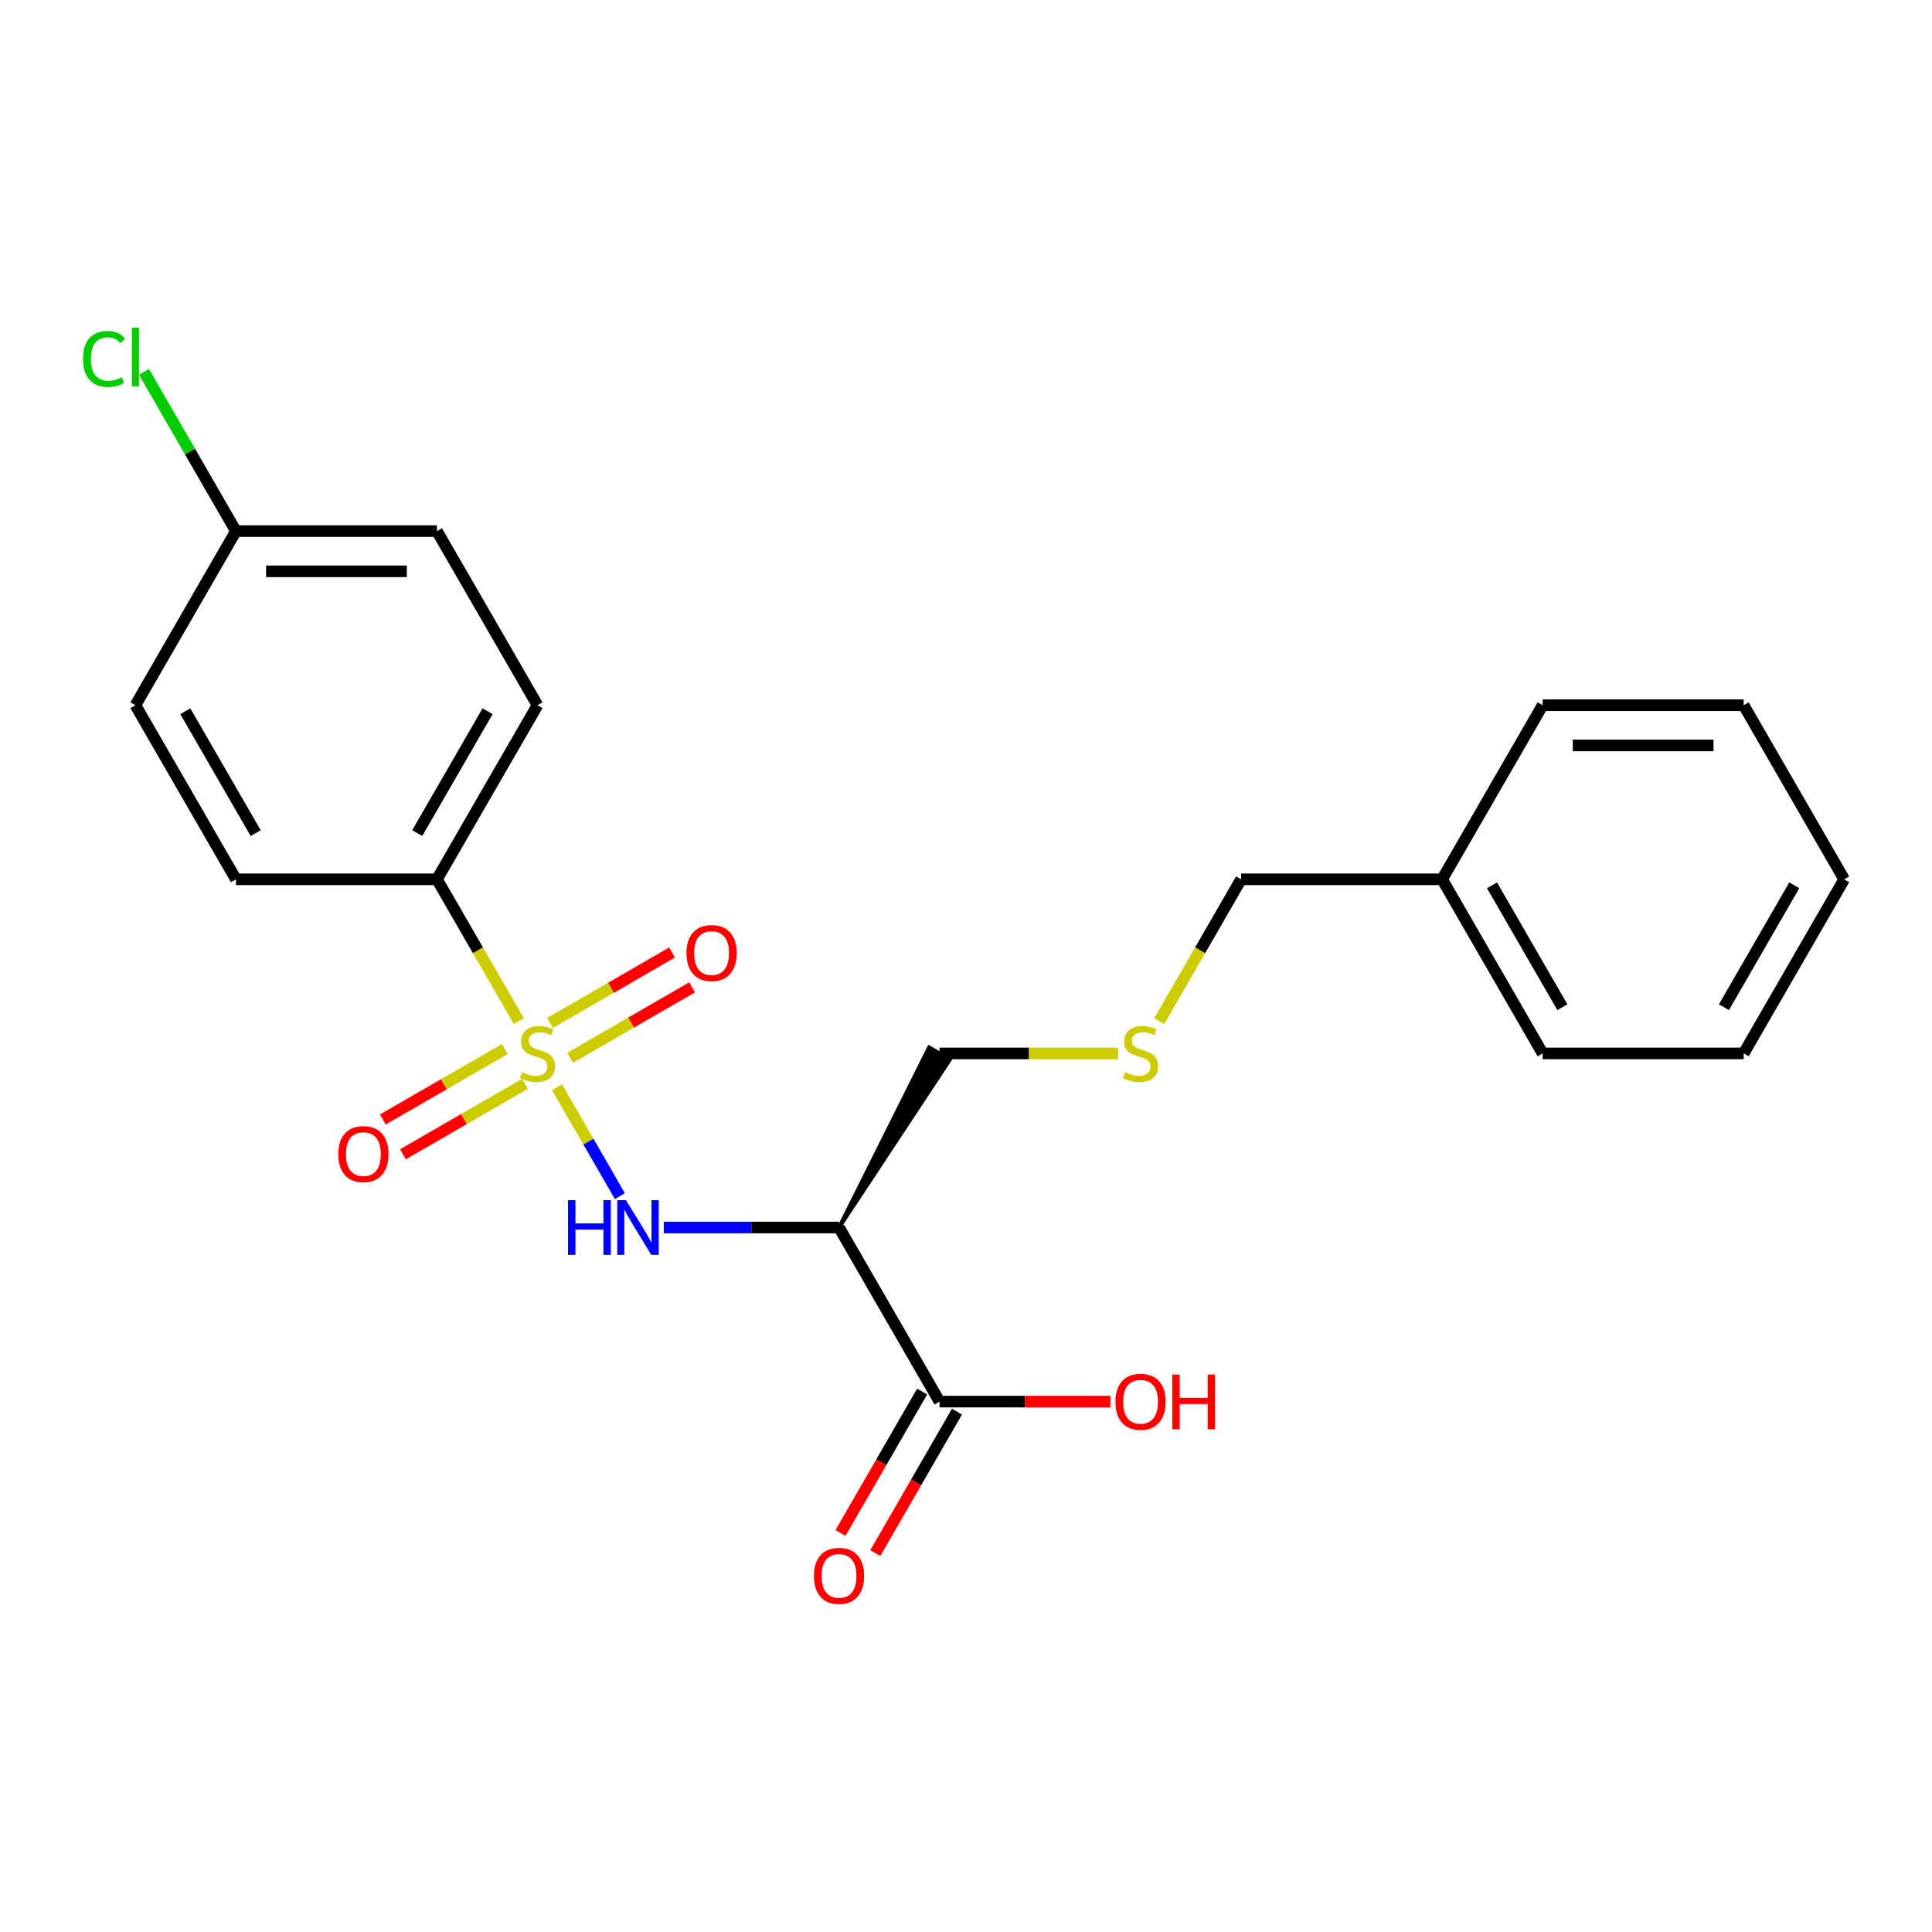 <?xml version='1.0' encoding='iso-8859-1'?>
<svg version='1.1' baseProfile='full'
              xmlns='http://www.w3.org/2000/svg'
                      xmlns:rdkit='http://www.rdkit.org/xml'
                      xmlns:xlink='http://www.w3.org/1999/xlink'
                  xml:space='preserve'
width='1000px' height='1000px' viewBox='0 0 1000 1000'>
<!-- END OF HEADER -->
<rect style='opacity:1.0;fill:#FFFFFF;stroke:none' width='1000' height='1000' x='0' y='0'> </rect>
<path class='bond-0' d='M 288.291,562.729 L 304.565,590.916' style='fill:none;fill-rule:evenodd;stroke:#CCCC00;stroke-width:6px;stroke-linecap:butt;stroke-linejoin:miter;stroke-opacity:1' />
<path class='bond-0' d='M 304.565,590.916 L 320.839,619.103' style='fill:none;fill-rule:evenodd;stroke:#0000FF;stroke-width:6px;stroke-linecap:butt;stroke-linejoin:miter;stroke-opacity:1' />
<path class='bond-1' d='M 268.544,528.526 L 247.358,491.83' style='fill:none;fill-rule:evenodd;stroke:#CCCC00;stroke-width:6px;stroke-linecap:butt;stroke-linejoin:miter;stroke-opacity:1' />
<path class='bond-1' d='M 247.358,491.83 L 226.172,455.134' style='fill:none;fill-rule:evenodd;stroke:#000000;stroke-width:6px;stroke-linecap:butt;stroke-linejoin:miter;stroke-opacity:1' />
<path class='bond-2' d='M 261.314,542.98 L 229.731,561.215' style='fill:none;fill-rule:evenodd;stroke:#CCCC00;stroke-width:6px;stroke-linecap:butt;stroke-linejoin:miter;stroke-opacity:1' />
<path class='bond-2' d='M 229.731,561.215 L 198.147,579.45' style='fill:none;fill-rule:evenodd;stroke:#FF0000;stroke-width:6px;stroke-linecap:butt;stroke-linejoin:miter;stroke-opacity:1' />
<path class='bond-2' d='M 271.72,561.003 L 240.136,579.238' style='fill:none;fill-rule:evenodd;stroke:#CCCC00;stroke-width:6px;stroke-linecap:butt;stroke-linejoin:miter;stroke-opacity:1' />
<path class='bond-2' d='M 240.136,579.238 L 208.552,597.472' style='fill:none;fill-rule:evenodd;stroke:#FF0000;stroke-width:6px;stroke-linecap:butt;stroke-linejoin:miter;stroke-opacity:1' />
<path class='bond-3' d='M 295.082,547.514 L 326.666,529.279' style='fill:none;fill-rule:evenodd;stroke:#CCCC00;stroke-width:6px;stroke-linecap:butt;stroke-linejoin:miter;stroke-opacity:1' />
<path class='bond-3' d='M 326.666,529.279 L 358.25,511.045' style='fill:none;fill-rule:evenodd;stroke:#FF0000;stroke-width:6px;stroke-linecap:butt;stroke-linejoin:miter;stroke-opacity:1' />
<path class='bond-3' d='M 284.677,529.492 L 316.261,511.257' style='fill:none;fill-rule:evenodd;stroke:#CCCC00;stroke-width:6px;stroke-linecap:butt;stroke-linejoin:miter;stroke-opacity:1' />
<path class='bond-3' d='M 316.261,511.257 L 347.844,493.022' style='fill:none;fill-rule:evenodd;stroke:#FF0000;stroke-width:6px;stroke-linecap:butt;stroke-linejoin:miter;stroke-opacity:1' />
<path class='bond-4' d='M 343.566,635.36 L 388.922,635.36' style='fill:none;fill-rule:evenodd;stroke:#0000FF;stroke-width:6px;stroke-linecap:butt;stroke-linejoin:miter;stroke-opacity:1' />
<path class='bond-4' d='M 388.922,635.36 L 434.278,635.36' style='fill:none;fill-rule:evenodd;stroke:#000000;stroke-width:6px;stroke-linecap:butt;stroke-linejoin:miter;stroke-opacity:1' />
<path class='bond-5' d='M 434.278,635.36 L 486.305,725.473' style='fill:none;fill-rule:evenodd;stroke:#000000;stroke-width:6px;stroke-linecap:butt;stroke-linejoin:miter;stroke-opacity:1' />
<path class='bond-6' d='M 434.278,635.36 L 491.712,548.369 L 480.898,542.126 Z' style='fill:#000000;fill-rule:evenodd;fill-opacity:1;stroke:#000000;stroke-width:2px;stroke-linecap:butt;stroke-linejoin:miter;stroke-opacity:1;' />
<path class='bond-7' d='M 477.294,720.27 L 456.165,756.866' style='fill:none;fill-rule:evenodd;stroke:#000000;stroke-width:6px;stroke-linecap:butt;stroke-linejoin:miter;stroke-opacity:1' />
<path class='bond-7' d='M 456.165,756.866 L 435.037,793.462' style='fill:none;fill-rule:evenodd;stroke:#FF0000;stroke-width:6px;stroke-linecap:butt;stroke-linejoin:miter;stroke-opacity:1' />
<path class='bond-7' d='M 495.316,730.676 L 474.188,767.271' style='fill:none;fill-rule:evenodd;stroke:#000000;stroke-width:6px;stroke-linecap:butt;stroke-linejoin:miter;stroke-opacity:1' />
<path class='bond-7' d='M 474.188,767.271 L 453.059,803.867' style='fill:none;fill-rule:evenodd;stroke:#FF0000;stroke-width:6px;stroke-linecap:butt;stroke-linejoin:miter;stroke-opacity:1' />
<path class='bond-8' d='M 486.305,725.473 L 530.531,725.473' style='fill:none;fill-rule:evenodd;stroke:#000000;stroke-width:6px;stroke-linecap:butt;stroke-linejoin:miter;stroke-opacity:1' />
<path class='bond-8' d='M 530.531,725.473 L 574.757,725.473' style='fill:none;fill-rule:evenodd;stroke:#FF0000;stroke-width:6px;stroke-linecap:butt;stroke-linejoin:miter;stroke-opacity:1' />
<path class='bond-9' d='M 226.172,455.134 L 278.198,365.021' style='fill:none;fill-rule:evenodd;stroke:#000000;stroke-width:6px;stroke-linecap:butt;stroke-linejoin:miter;stroke-opacity:1' />
<path class='bond-9' d='M 215.953,431.212 L 252.372,368.133' style='fill:none;fill-rule:evenodd;stroke:#000000;stroke-width:6px;stroke-linecap:butt;stroke-linejoin:miter;stroke-opacity:1' />
<path class='bond-10' d='M 226.172,455.134 L 122.118,455.134' style='fill:none;fill-rule:evenodd;stroke:#000000;stroke-width:6px;stroke-linecap:butt;stroke-linejoin:miter;stroke-opacity:1' />
<path class='bond-11' d='M 278.198,365.021 L 226.172,274.909' style='fill:none;fill-rule:evenodd;stroke:#000000;stroke-width:6px;stroke-linecap:butt;stroke-linejoin:miter;stroke-opacity:1' />
<path class='bond-12' d='M 122.118,455.134 L 70.091,365.021' style='fill:none;fill-rule:evenodd;stroke:#000000;stroke-width:6px;stroke-linecap:butt;stroke-linejoin:miter;stroke-opacity:1' />
<path class='bond-12' d='M 132.337,431.212 L 95.918,368.133' style='fill:none;fill-rule:evenodd;stroke:#000000;stroke-width:6px;stroke-linecap:butt;stroke-linejoin:miter;stroke-opacity:1' />
<path class='bond-13' d='M 578.677,545.247 L 532.491,545.247' style='fill:none;fill-rule:evenodd;stroke:#CCCC00;stroke-width:6px;stroke-linecap:butt;stroke-linejoin:miter;stroke-opacity:1' />
<path class='bond-13' d='M 532.491,545.247 L 486.305,545.247' style='fill:none;fill-rule:evenodd;stroke:#000000;stroke-width:6px;stroke-linecap:butt;stroke-linejoin:miter;stroke-opacity:1' />
<path class='bond-14' d='M 600.013,528.526 L 621.199,491.83' style='fill:none;fill-rule:evenodd;stroke:#CCCC00;stroke-width:6px;stroke-linecap:butt;stroke-linejoin:miter;stroke-opacity:1' />
<path class='bond-14' d='M 621.199,491.83 L 642.385,455.134' style='fill:none;fill-rule:evenodd;stroke:#000000;stroke-width:6px;stroke-linecap:butt;stroke-linejoin:miter;stroke-opacity:1' />
<path class='bond-15' d='M 122.118,274.909 L 70.091,365.021' style='fill:none;fill-rule:evenodd;stroke:#000000;stroke-width:6px;stroke-linecap:butt;stroke-linejoin:miter;stroke-opacity:1' />
<path class='bond-16' d='M 122.118,274.909 L 98.326,233.698' style='fill:none;fill-rule:evenodd;stroke:#000000;stroke-width:6px;stroke-linecap:butt;stroke-linejoin:miter;stroke-opacity:1' />
<path class='bond-16' d='M 98.326,233.698 L 74.533,192.488' style='fill:none;fill-rule:evenodd;stroke:#00CC00;stroke-width:6px;stroke-linecap:butt;stroke-linejoin:miter;stroke-opacity:1' />
<path class='bond-17' d='M 122.118,274.909 L 226.172,274.909' style='fill:none;fill-rule:evenodd;stroke:#000000;stroke-width:6px;stroke-linecap:butt;stroke-linejoin:miter;stroke-opacity:1' />
<path class='bond-17' d='M 137.726,295.719 L 210.564,295.719' style='fill:none;fill-rule:evenodd;stroke:#000000;stroke-width:6px;stroke-linecap:butt;stroke-linejoin:miter;stroke-opacity:1' />
<path class='bond-18' d='M 746.439,455.134 L 642.385,455.134' style='fill:none;fill-rule:evenodd;stroke:#000000;stroke-width:6px;stroke-linecap:butt;stroke-linejoin:miter;stroke-opacity:1' />
<path class='bond-19' d='M 746.439,455.134 L 798.465,545.247' style='fill:none;fill-rule:evenodd;stroke:#000000;stroke-width:6px;stroke-linecap:butt;stroke-linejoin:miter;stroke-opacity:1' />
<path class='bond-19' d='M 772.265,458.246 L 808.684,521.325' style='fill:none;fill-rule:evenodd;stroke:#000000;stroke-width:6px;stroke-linecap:butt;stroke-linejoin:miter;stroke-opacity:1' />
<path class='bond-20' d='M 746.439,455.134 L 798.465,365.021' style='fill:none;fill-rule:evenodd;stroke:#000000;stroke-width:6px;stroke-linecap:butt;stroke-linejoin:miter;stroke-opacity:1' />
<path class='bond-21' d='M 798.465,545.247 L 902.519,545.247' style='fill:none;fill-rule:evenodd;stroke:#000000;stroke-width:6px;stroke-linecap:butt;stroke-linejoin:miter;stroke-opacity:1' />
<path class='bond-22' d='M 798.465,365.021 L 902.519,365.021' style='fill:none;fill-rule:evenodd;stroke:#000000;stroke-width:6px;stroke-linecap:butt;stroke-linejoin:miter;stroke-opacity:1' />
<path class='bond-22' d='M 814.073,385.832 L 886.911,385.832' style='fill:none;fill-rule:evenodd;stroke:#000000;stroke-width:6px;stroke-linecap:butt;stroke-linejoin:miter;stroke-opacity:1' />
<path class='bond-23' d='M 902.519,365.021 L 954.545,455.134' style='fill:none;fill-rule:evenodd;stroke:#000000;stroke-width:6px;stroke-linecap:butt;stroke-linejoin:miter;stroke-opacity:1' />
<path class='bond-24' d='M 902.519,545.247 L 954.545,455.134' style='fill:none;fill-rule:evenodd;stroke:#000000;stroke-width:6px;stroke-linecap:butt;stroke-linejoin:miter;stroke-opacity:1' />
<path class='bond-24' d='M 892.3,521.325 L 928.719,458.246' style='fill:none;fill-rule:evenodd;stroke:#000000;stroke-width:6px;stroke-linecap:butt;stroke-linejoin:miter;stroke-opacity:1' />
<path  class='atom-0' d='M 270.198 554.967
Q 270.518 555.087, 271.838 555.647
Q 273.158 556.207, 274.598 556.567
Q 276.078 556.887, 277.518 556.887
Q 280.198 556.887, 281.758 555.607
Q 283.318 554.287, 283.318 552.007
Q 283.318 550.447, 282.518 549.487
Q 281.758 548.527, 280.558 548.007
Q 279.358 547.487, 277.358 546.887
Q 274.838 546.127, 273.318 545.407
Q 271.838 544.687, 270.758 543.167
Q 269.718 541.647, 269.718 539.087
Q 269.718 535.527, 272.118 533.327
Q 274.558 531.127, 279.358 531.127
Q 282.638 531.127, 286.358 532.687
L 285.438 535.767
Q 282.038 534.367, 279.478 534.367
Q 276.718 534.367, 275.198 535.527
Q 273.678 536.647, 273.718 538.607
Q 273.718 540.127, 274.478 541.047
Q 275.278 541.967, 276.398 542.487
Q 277.558 543.007, 279.478 543.607
Q 282.038 544.407, 283.558 545.207
Q 285.078 546.007, 286.158 547.647
Q 287.278 549.247, 287.278 552.007
Q 287.278 555.927, 284.638 558.047
Q 282.038 560.127, 277.678 560.127
Q 275.158 560.127, 273.238 559.567
Q 271.358 559.047, 269.118 558.127
L 270.198 554.967
' fill='#CCCC00'/>
<path  class='atom-1' d='M 294.005 621.2
L 297.845 621.2
L 297.845 633.24
L 312.325 633.24
L 312.325 621.2
L 316.165 621.2
L 316.165 649.52
L 312.325 649.52
L 312.325 636.44
L 297.845 636.44
L 297.845 649.52
L 294.005 649.52
L 294.005 621.2
' fill='#0000FF'/>
<path  class='atom-1' d='M 323.965 621.2
L 333.245 636.2
Q 334.165 637.68, 335.645 640.36
Q 337.125 643.04, 337.205 643.2
L 337.205 621.2
L 340.965 621.2
L 340.965 649.52
L 337.085 649.52
L 327.125 633.12
Q 325.965 631.2, 324.725 629
Q 323.525 626.8, 323.165 626.12
L 323.165 649.52
L 319.485 649.52
L 319.485 621.2
L 323.965 621.2
' fill='#0000FF'/>
<path  class='atom-5' d='M 175.085 597.354
Q 175.085 590.554, 178.445 586.754
Q 181.805 582.954, 188.085 582.954
Q 194.365 582.954, 197.725 586.754
Q 201.085 590.554, 201.085 597.354
Q 201.085 604.234, 197.685 608.154
Q 194.285 612.034, 188.085 612.034
Q 181.845 612.034, 178.445 608.154
Q 175.085 604.274, 175.085 597.354
M 188.085 608.834
Q 192.405 608.834, 194.725 605.954
Q 197.085 603.034, 197.085 597.354
Q 197.085 591.794, 194.725 588.994
Q 192.405 586.154, 188.085 586.154
Q 183.765 586.154, 181.405 588.954
Q 179.085 591.754, 179.085 597.354
Q 179.085 603.074, 181.405 605.954
Q 183.765 608.834, 188.085 608.834
' fill='#FF0000'/>
<path  class='atom-6' d='M 355.311 493.301
Q 355.311 486.501, 358.671 482.701
Q 362.031 478.901, 368.311 478.901
Q 374.591 478.901, 377.951 482.701
Q 381.311 486.501, 381.311 493.301
Q 381.311 500.181, 377.911 504.101
Q 374.511 507.981, 368.311 507.981
Q 362.071 507.981, 358.671 504.101
Q 355.311 500.221, 355.311 493.301
M 368.311 504.781
Q 372.631 504.781, 374.951 501.901
Q 377.311 498.981, 377.311 493.301
Q 377.311 487.741, 374.951 484.941
Q 372.631 482.101, 368.311 482.101
Q 363.991 482.101, 361.631 484.901
Q 359.311 487.701, 359.311 493.301
Q 359.311 499.021, 361.631 501.901
Q 363.991 504.781, 368.311 504.781
' fill='#FF0000'/>
<path  class='atom-7' d='M 421.278 815.666
Q 421.278 808.866, 424.638 805.066
Q 427.998 801.266, 434.278 801.266
Q 440.558 801.266, 443.918 805.066
Q 447.278 808.866, 447.278 815.666
Q 447.278 822.546, 443.878 826.466
Q 440.478 830.346, 434.278 830.346
Q 428.038 830.346, 424.638 826.466
Q 421.278 822.586, 421.278 815.666
M 434.278 827.146
Q 438.598 827.146, 440.918 824.266
Q 443.278 821.346, 443.278 815.666
Q 443.278 810.106, 440.918 807.306
Q 438.598 804.466, 434.278 804.466
Q 429.958 804.466, 427.598 807.266
Q 425.278 810.066, 425.278 815.666
Q 425.278 821.386, 427.598 824.266
Q 429.958 827.146, 434.278 827.146
' fill='#FF0000'/>
<path  class='atom-10' d='M 582.359 554.967
Q 582.679 555.087, 583.999 555.647
Q 585.319 556.207, 586.759 556.567
Q 588.239 556.887, 589.679 556.887
Q 592.359 556.887, 593.919 555.607
Q 595.479 554.287, 595.479 552.007
Q 595.479 550.447, 594.679 549.487
Q 593.919 548.527, 592.719 548.007
Q 591.519 547.487, 589.519 546.887
Q 586.999 546.127, 585.479 545.407
Q 583.999 544.687, 582.919 543.167
Q 581.879 541.647, 581.879 539.087
Q 581.879 535.527, 584.279 533.327
Q 586.719 531.127, 591.519 531.127
Q 594.799 531.127, 598.519 532.687
L 597.599 535.767
Q 594.199 534.367, 591.639 534.367
Q 588.879 534.367, 587.359 535.527
Q 585.839 536.647, 585.879 538.607
Q 585.879 540.127, 586.639 541.047
Q 587.439 541.967, 588.559 542.487
Q 589.719 543.007, 591.639 543.607
Q 594.199 544.407, 595.719 545.207
Q 597.239 546.007, 598.319 547.647
Q 599.439 549.247, 599.439 552.007
Q 599.439 555.927, 596.799 558.047
Q 594.199 560.127, 589.839 560.127
Q 587.319 560.127, 585.399 559.567
Q 583.519 559.047, 581.279 558.127
L 582.359 554.967
' fill='#CCCC00'/>
<path  class='atom-11' d='M 577.359 725.553
Q 577.359 718.753, 580.719 714.953
Q 584.079 711.153, 590.359 711.153
Q 596.639 711.153, 599.999 714.953
Q 603.359 718.753, 603.359 725.553
Q 603.359 732.433, 599.959 736.353
Q 596.559 740.233, 590.359 740.233
Q 584.119 740.233, 580.719 736.353
Q 577.359 732.473, 577.359 725.553
M 590.359 737.033
Q 594.679 737.033, 596.999 734.153
Q 599.359 731.233, 599.359 725.553
Q 599.359 719.993, 596.999 717.193
Q 594.679 714.353, 590.359 714.353
Q 586.039 714.353, 583.679 717.153
Q 581.359 719.953, 581.359 725.553
Q 581.359 731.273, 583.679 734.153
Q 586.039 737.033, 590.359 737.033
' fill='#FF0000'/>
<path  class='atom-11' d='M 606.759 711.473
L 610.599 711.473
L 610.599 723.513
L 625.079 723.513
L 625.079 711.473
L 628.919 711.473
L 628.919 739.793
L 625.079 739.793
L 625.079 726.713
L 610.599 726.713
L 610.599 739.793
L 606.759 739.793
L 606.759 711.473
' fill='#FF0000'/>
<path  class='atom-16' d='M 42.971 185.776
Q 42.971 178.736, 46.251 175.056
Q 49.571 171.336, 55.851 171.336
Q 61.691 171.336, 64.811 175.456
L 62.171 177.616
Q 59.891 174.616, 55.851 174.616
Q 51.571 174.616, 49.291 177.496
Q 47.051 180.336, 47.051 185.776
Q 47.051 191.376, 49.371 194.256
Q 51.731 197.136, 56.291 197.136
Q 59.411 197.136, 63.051 195.256
L 64.171 198.256
Q 62.691 199.216, 60.451 199.776
Q 58.211 200.336, 55.731 200.336
Q 49.571 200.336, 46.251 196.576
Q 42.971 192.816, 42.971 185.776
' fill='#00CC00'/>
<path  class='atom-16' d='M 68.251 169.616
L 71.931 169.616
L 71.931 199.976
L 68.251 199.976
L 68.251 169.616
' fill='#00CC00'/>
</svg>

